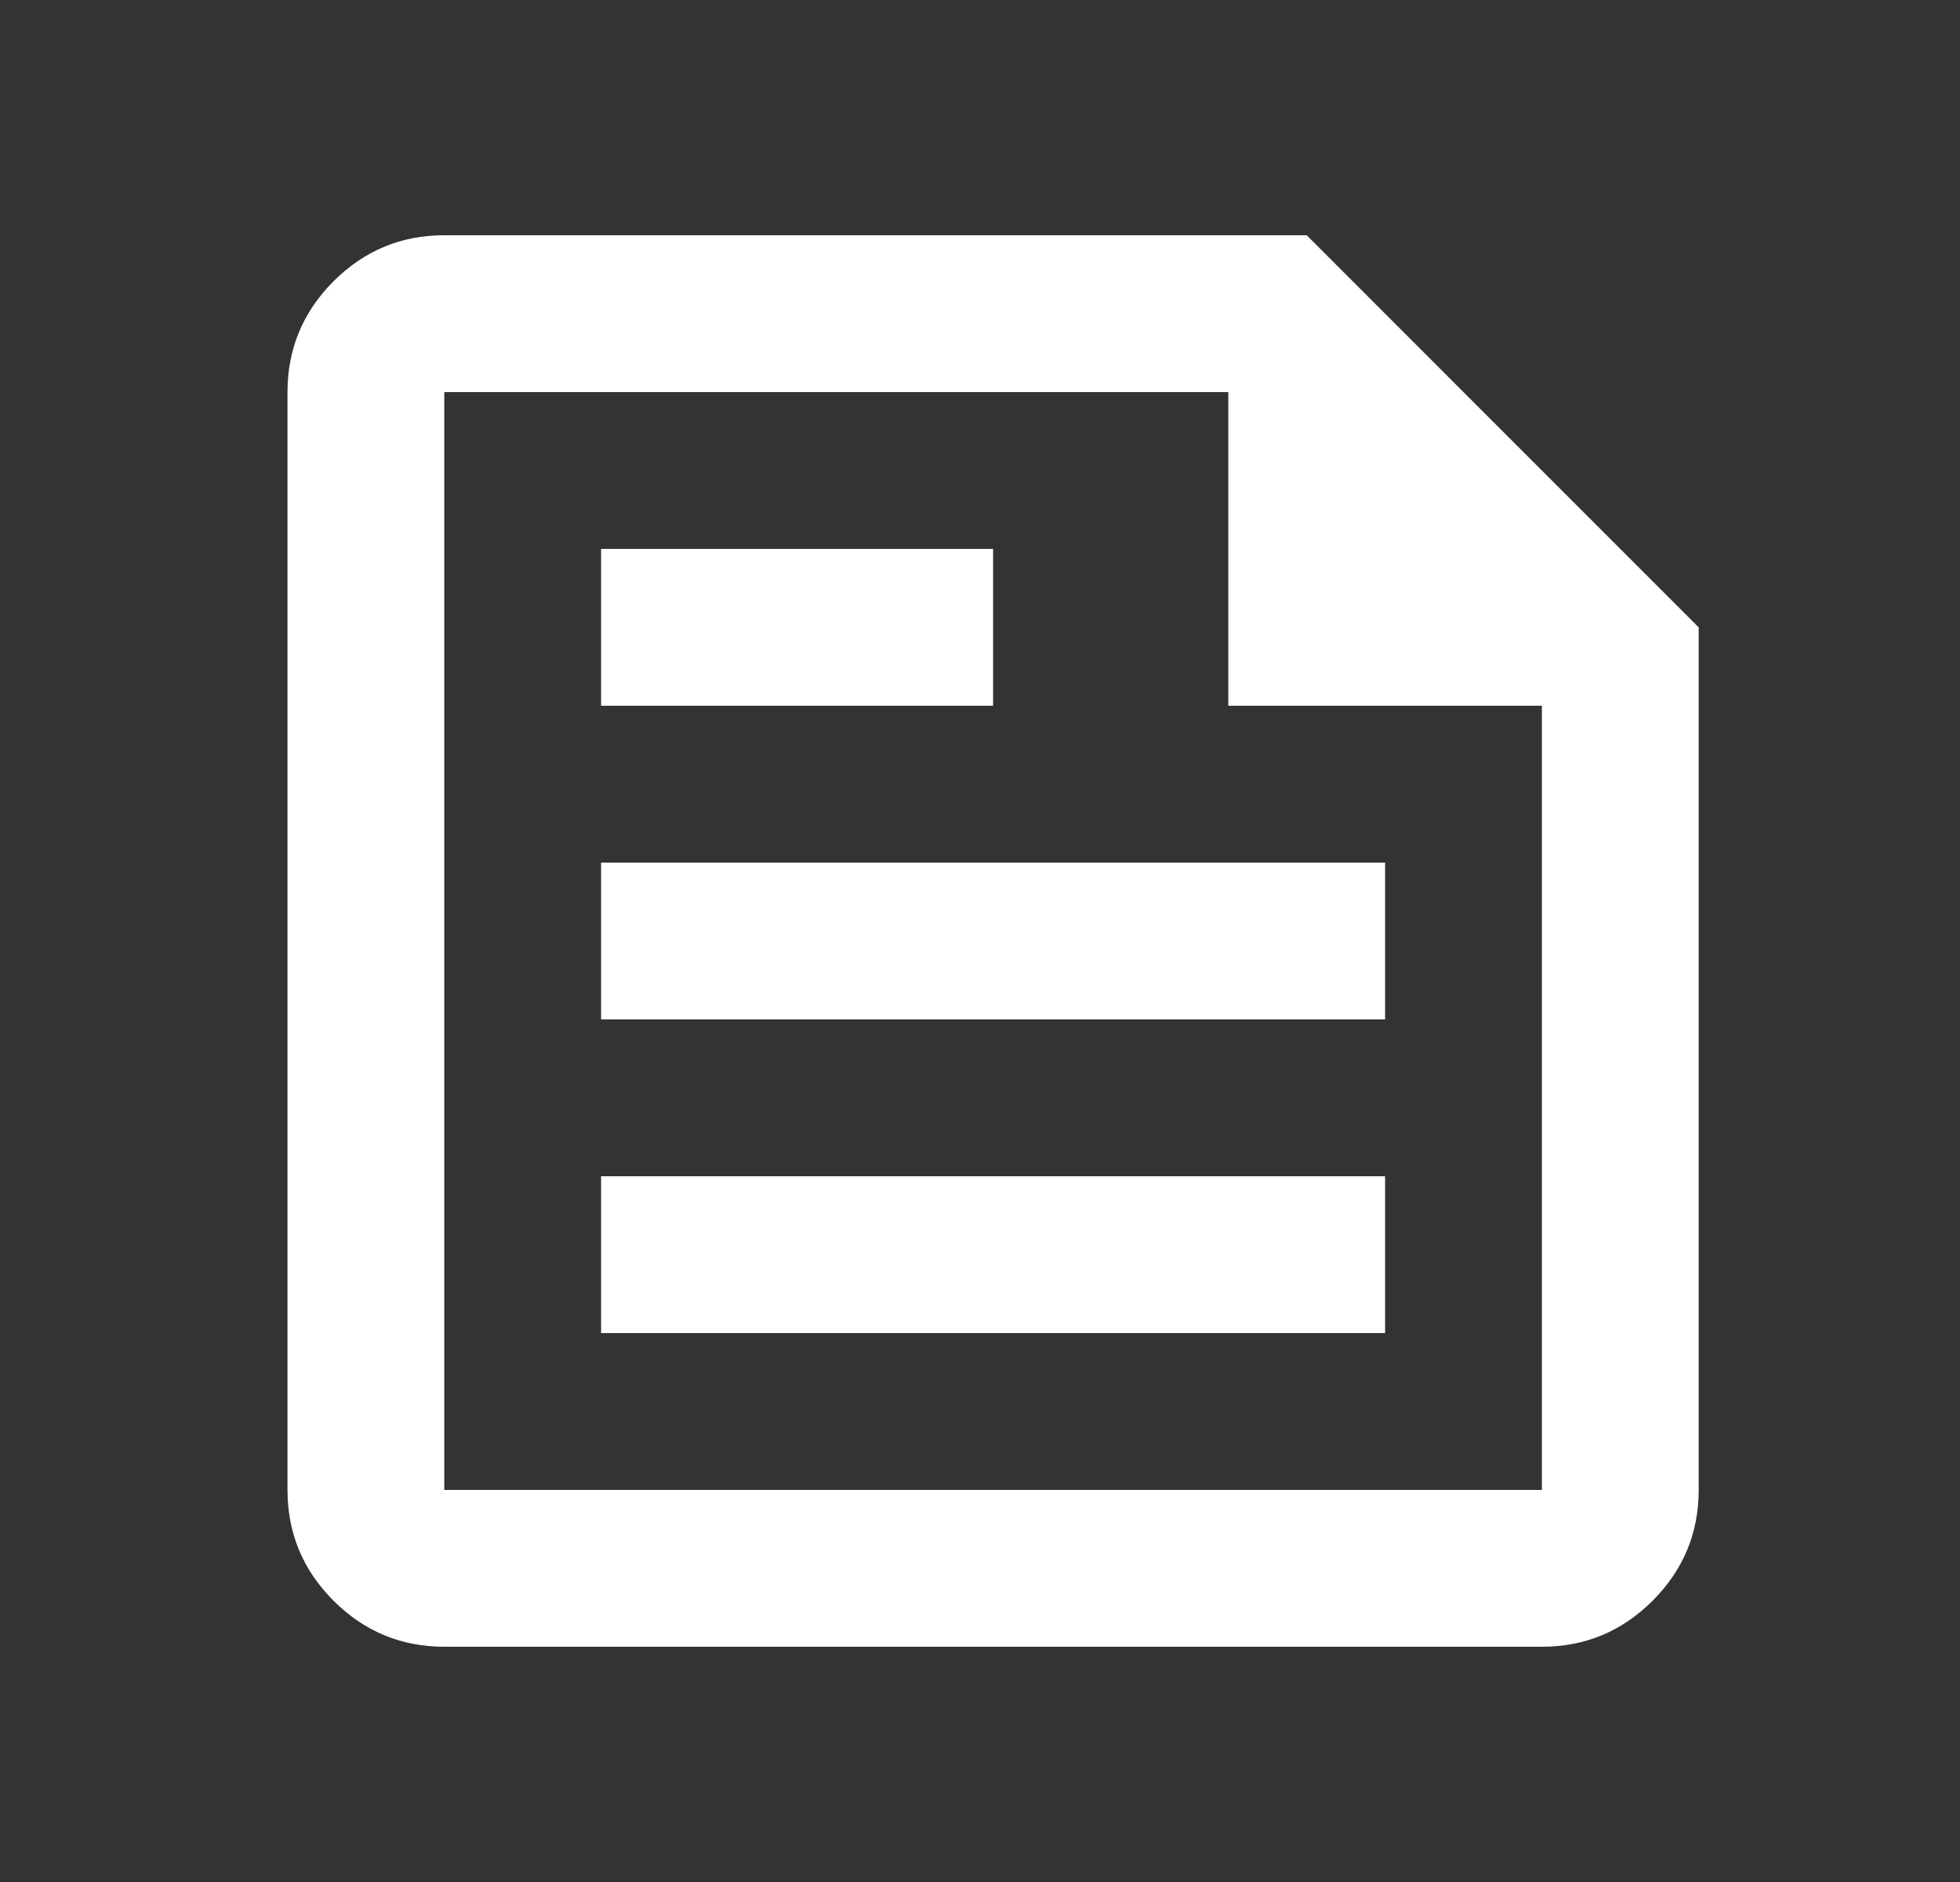 <svg width="25" height="24" viewBox="0 0 25 24" fill="none" xmlns="http://www.w3.org/2000/svg">
<rect x="0" y="0" width="25" height="24" fill="#333333" stroke="none"/>
<path d="M5.667 21C5.117 21 4.646 20.804 4.254 20.413C3.863 20.021 3.667 19.55 3.667 19V5C3.667 4.45 3.863 3.979 4.254 3.587C4.646 3.196 5.117 3 5.667 3H16.667L21.667 8V19C21.667 19.55 21.471 20.021 21.079 20.413C20.688 20.804 20.217 21 19.667 21H5.667ZM5.667 19H19.667V9H15.667V5H5.667V19ZM7.667 17H17.667V15H7.667V17ZM7.667 9H12.667V7H7.667V9ZM7.667 13H17.667V11H7.667V13Z" fill="white"/>
</svg>

